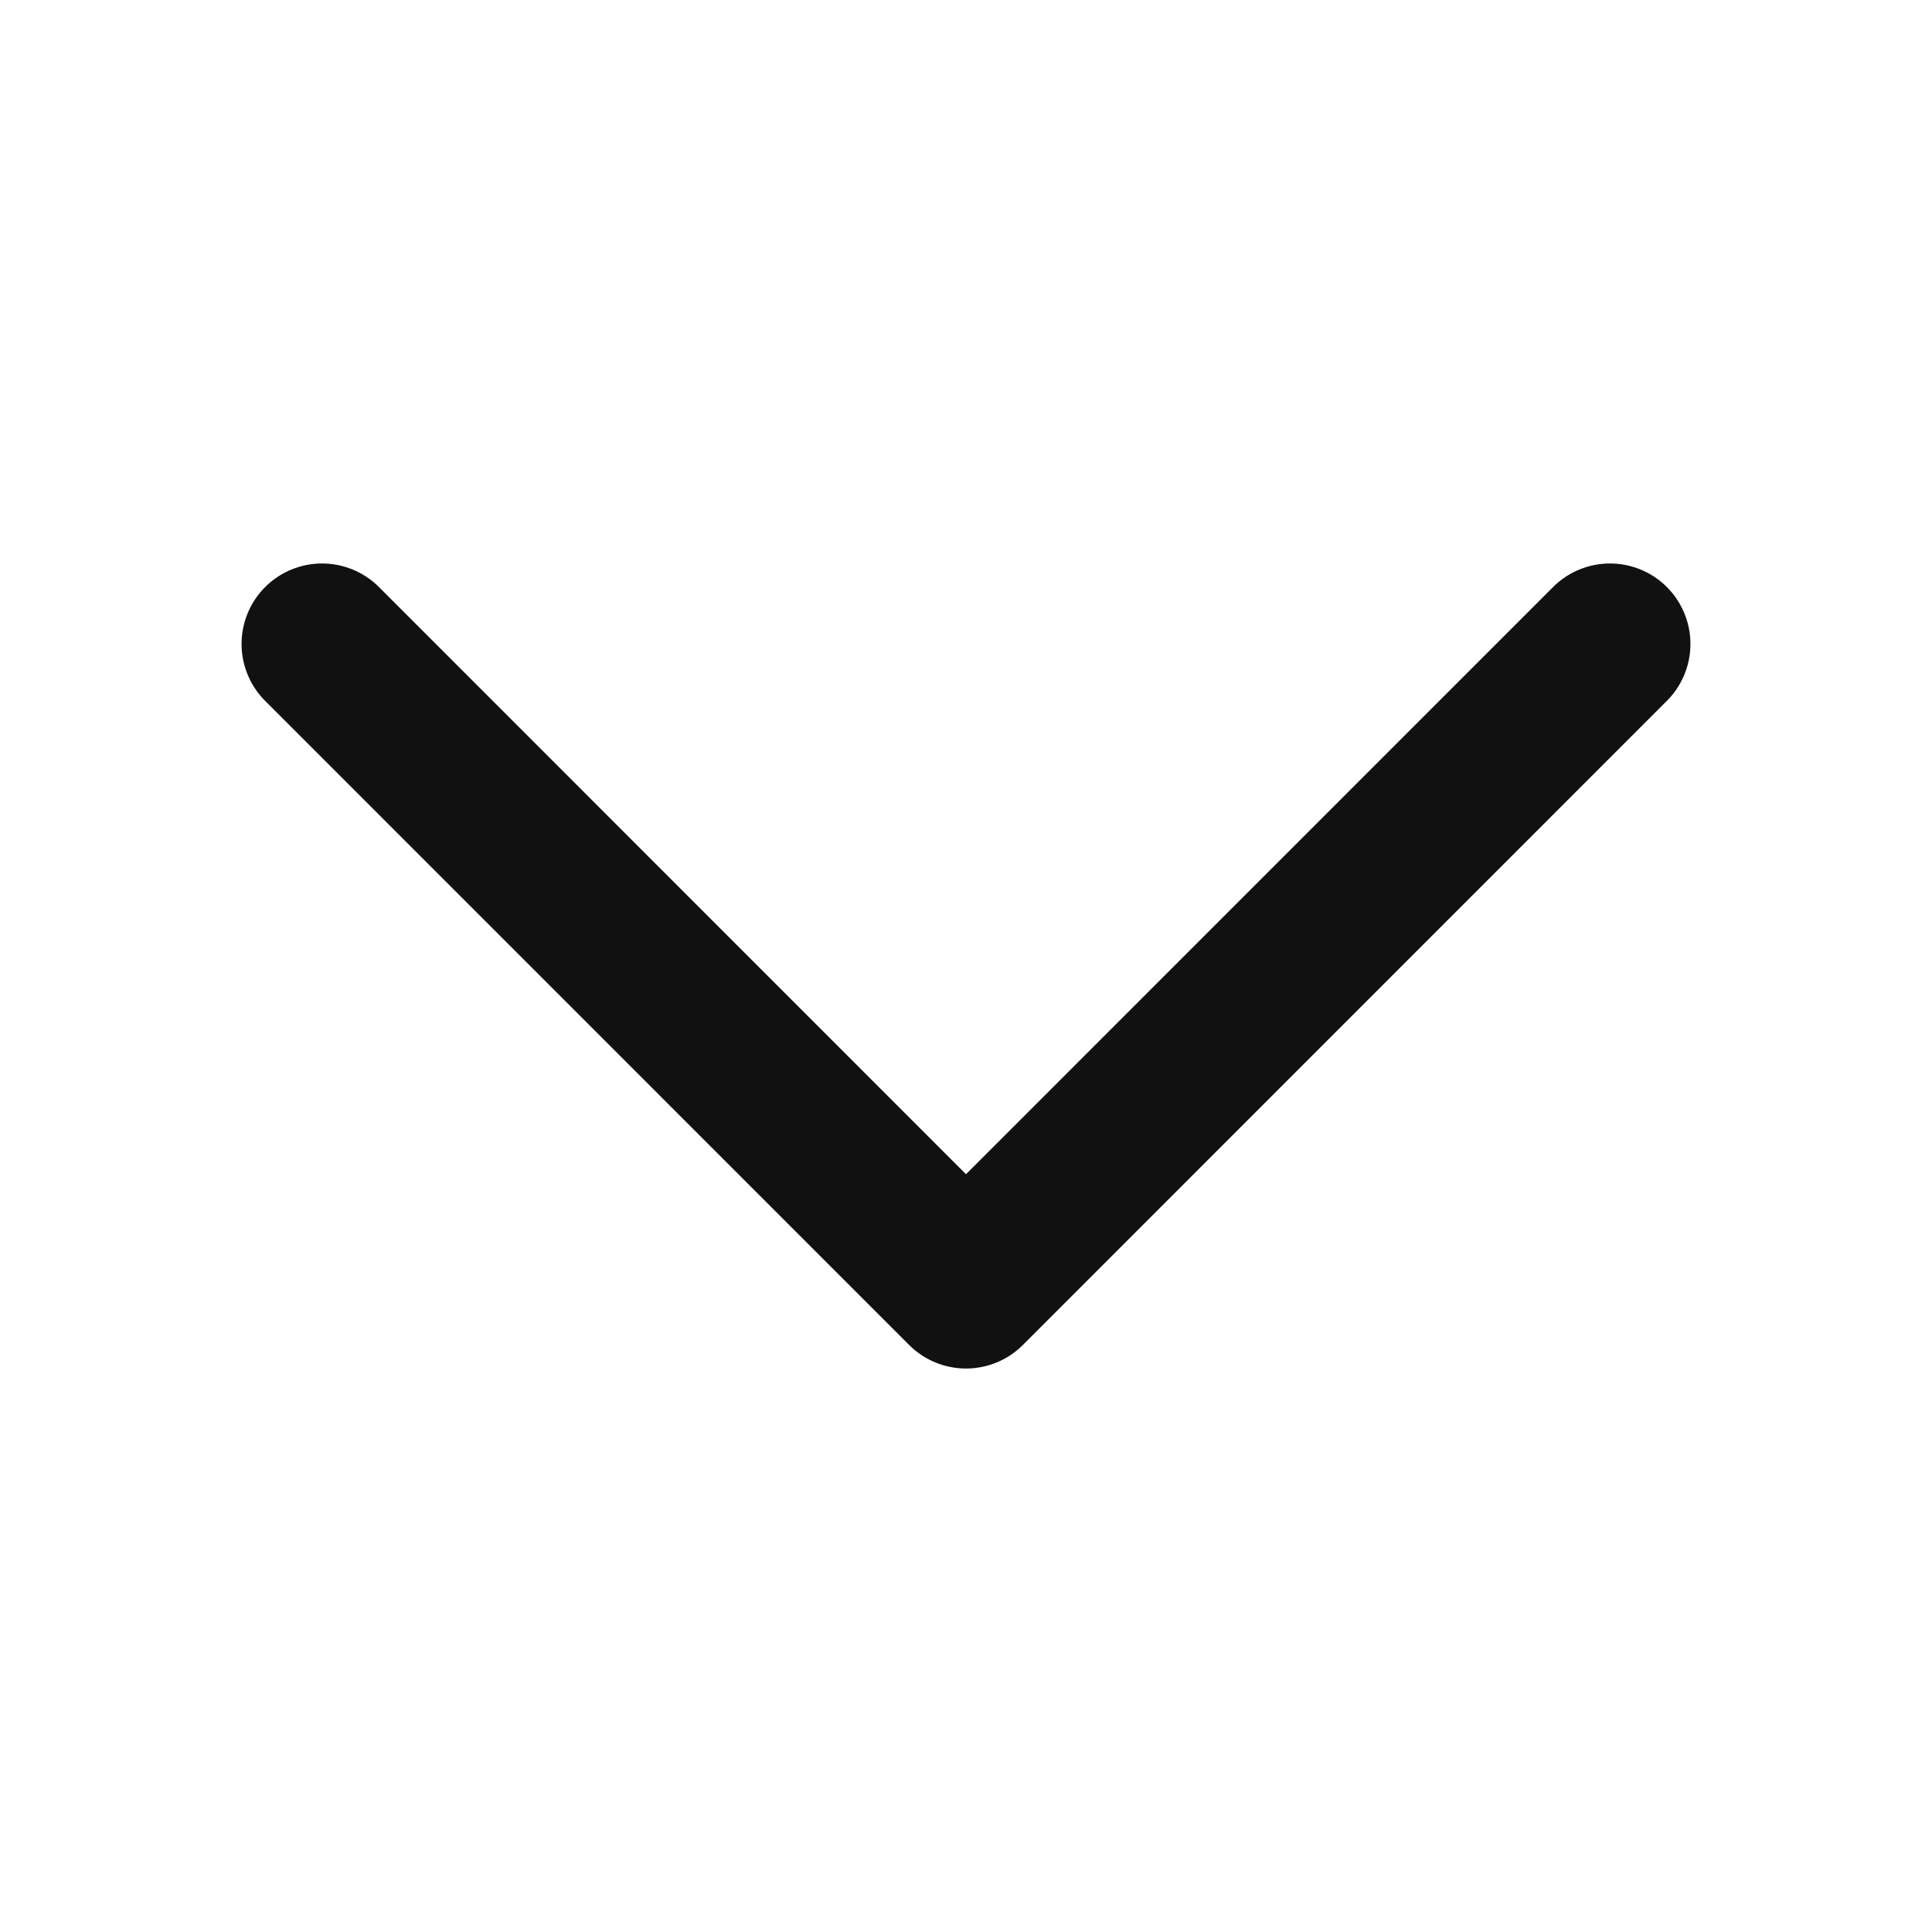 <svg width="16" height="16" viewBox="0 0 16 16" fill="none" xmlns="http://www.w3.org/2000/svg">
<path d="M13.333 5.333L8 10.667L2.667 5.333" stroke="#111111" stroke-width="1.333" stroke-linecap="round" stroke-linejoin="round"/>
</svg>
